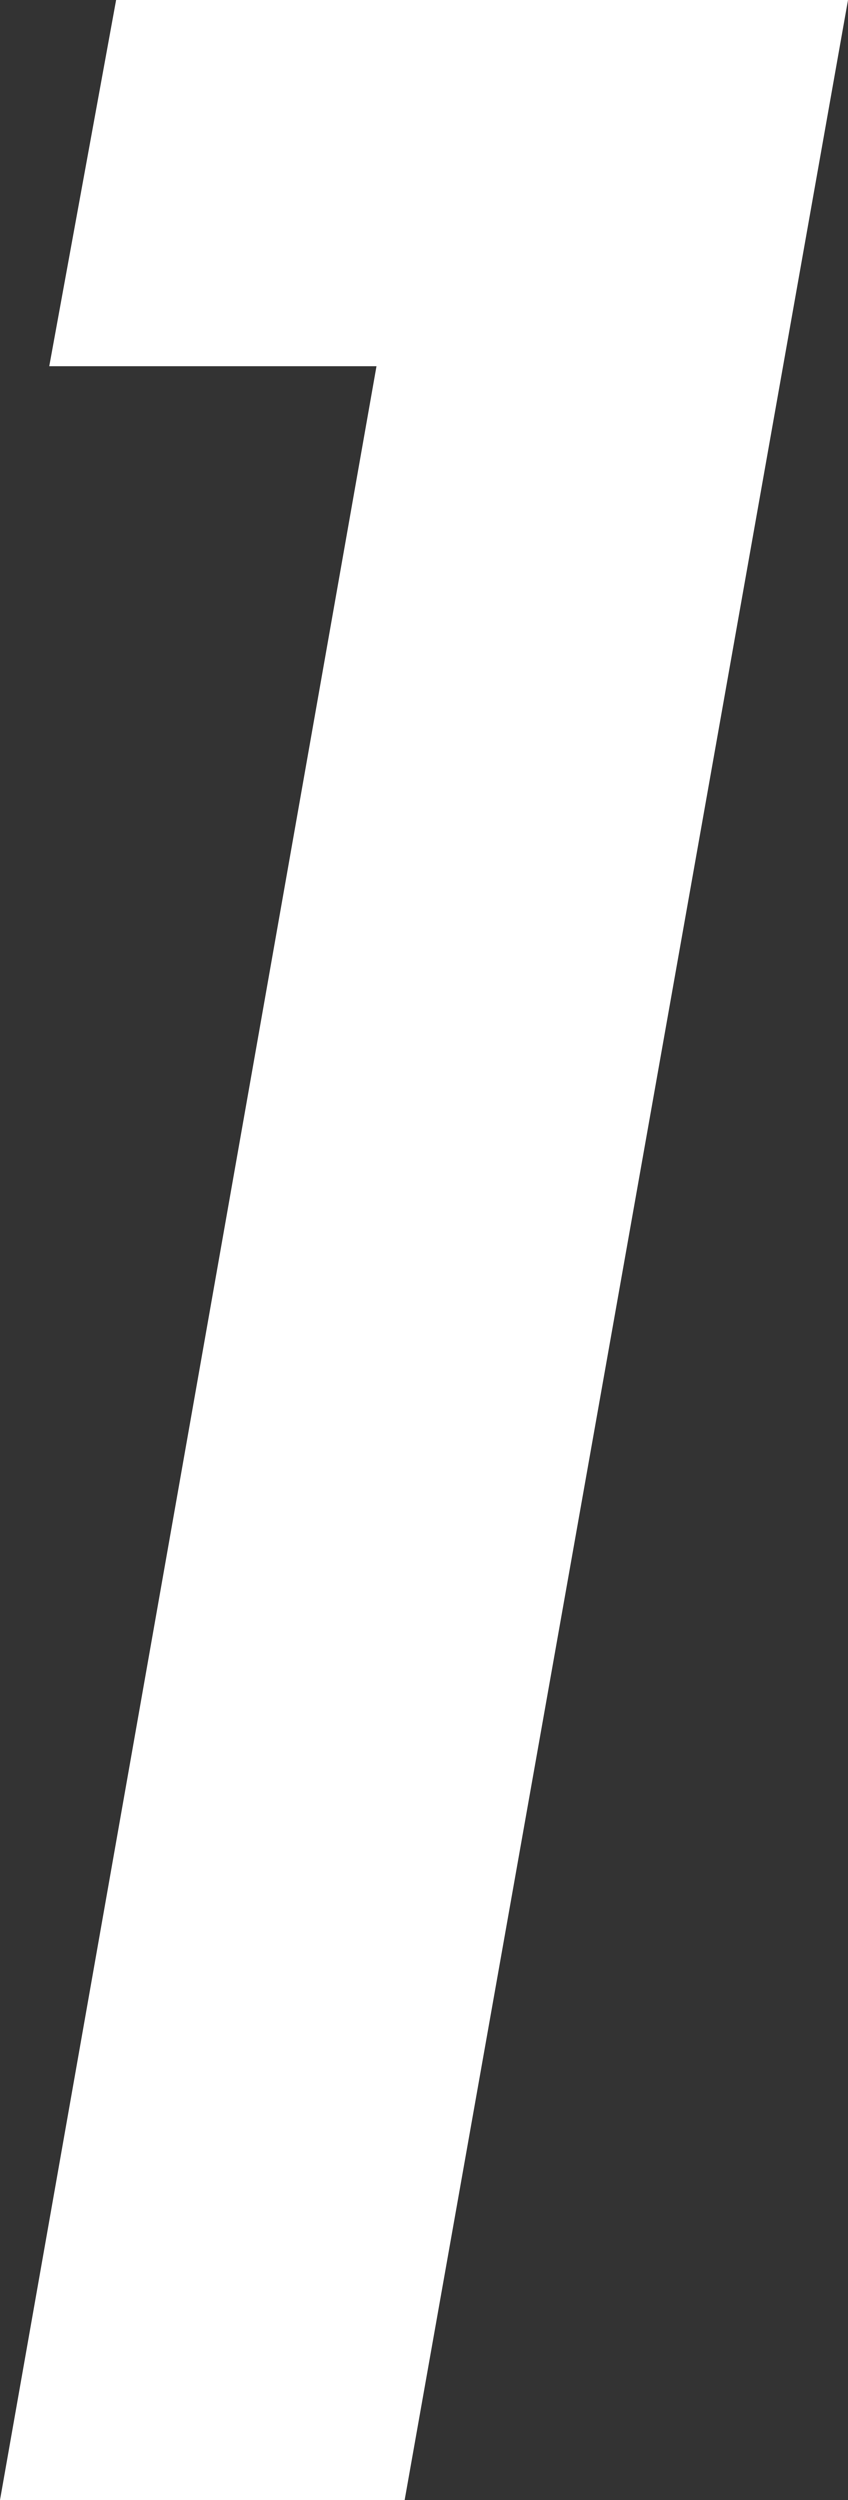 <svg xmlns="http://www.w3.org/2000/svg" width="21.69" height="63.9" viewBox="0 0 21.69 63.9">
  <rect x="0" y="0" width="21.69" height="63.9" fill="#333333" stroke="none"/>
  <path id="パス_1003" data-name="パス 1003" d="M-6.75-54.54l1.71-9.36H13.68L2.34,0H-8.01L1.62-54.54Z" transform="translate(8.01 63.9)" fill="#fff"/>
</svg>
